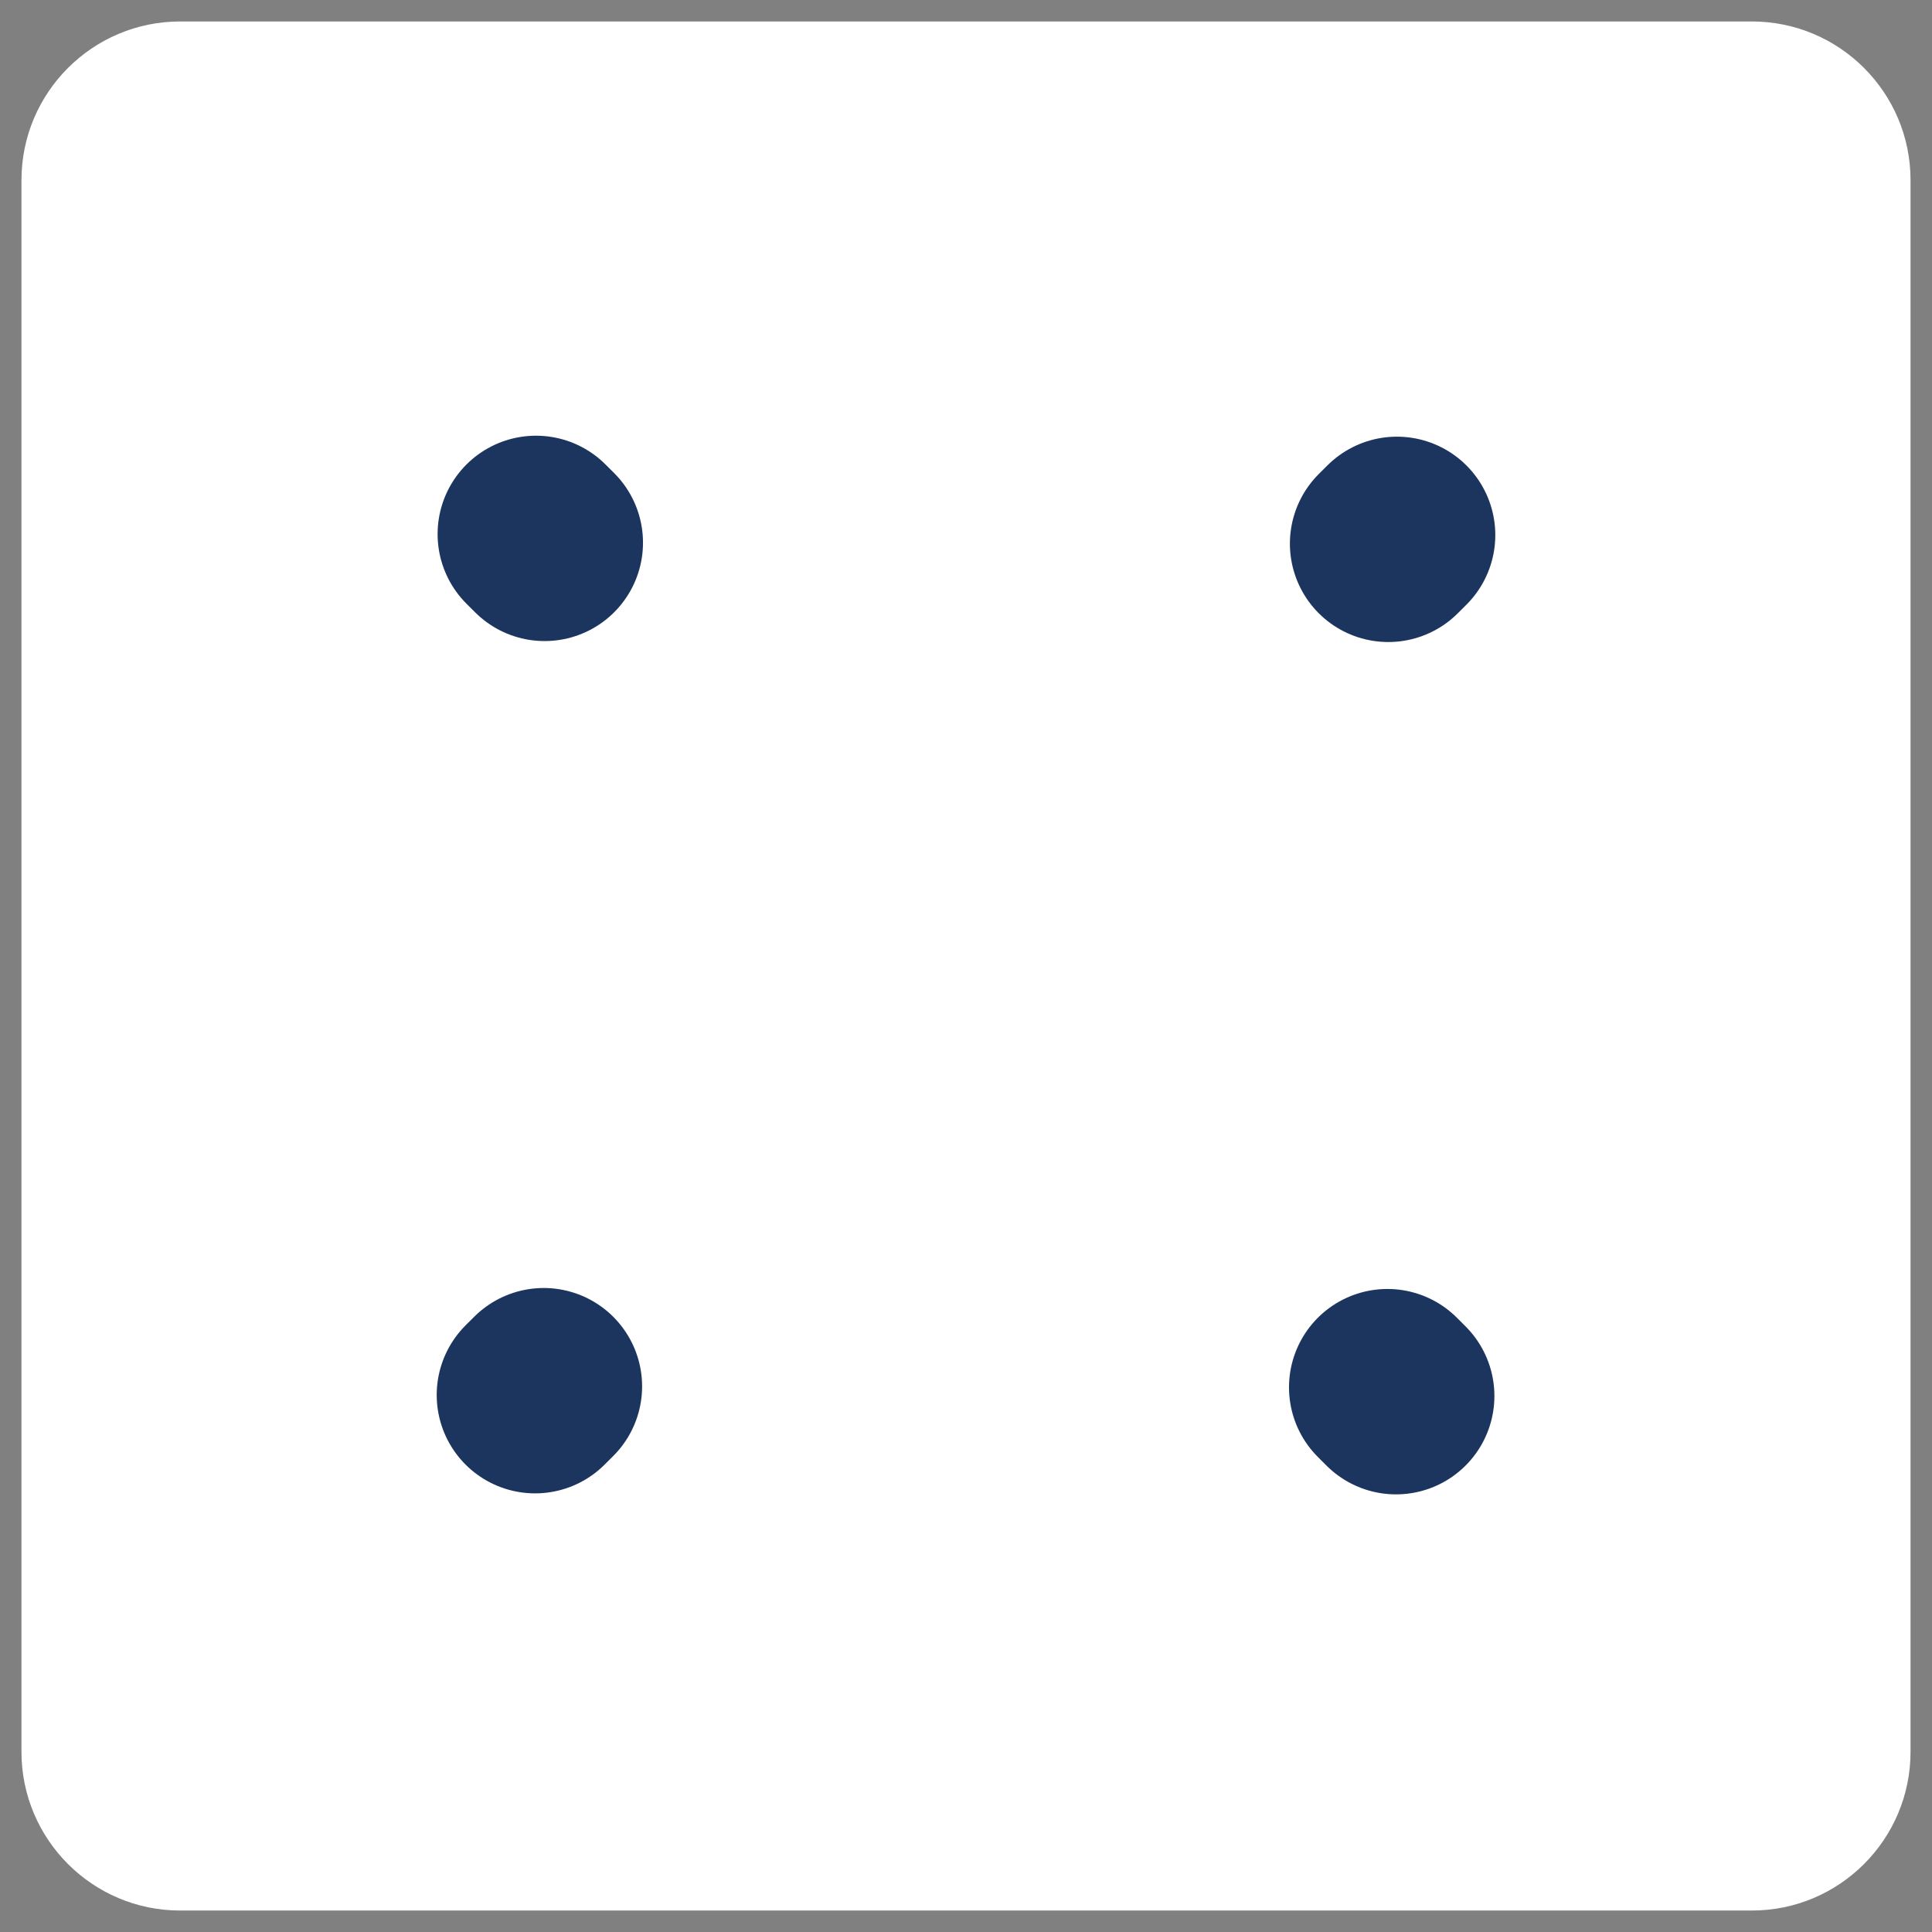 <svg width="54" height="54" viewBox="0 0 54 54" fill="none" xmlns="http://www.w3.org/2000/svg">
<rect x="0" y="0" width="54" height="54" fill="#808080" stroke="none"/>
<path d="M53.4 5.035V48.964C53.4 51.412 51.413 53.4 48.965 53.4H5.035C2.588 53.4 0.6 51.412 0.6 48.964V5.035C0.6 2.587 2.588 0.6 5.035 0.6H48.965C51.413 0.6 53.4 2.587 53.4 5.035Z" fill="white"/>
<path d="M14.956 38.99C14.956 38.99 15.04 38.907 15.197 38.75" stroke="#1C355E" stroke-width="5.5" stroke-linecap="round"/>
<path d="M39.019 39.018C39.019 39.018 38.935 38.934 38.778 38.777" stroke="#1C355E" stroke-width="5.5" stroke-linecap="round"/>
<path d="M14.981 14.928C14.981 14.928 15.065 15.011 15.222 15.168" stroke="#1C355E" stroke-width="5.5" stroke-linecap="round"/>
<path d="M39.044 14.955C39.044 14.955 38.96 15.039 38.803 15.195" stroke="#1C355E" stroke-width="5.5" stroke-linecap="round"/>
</svg>

